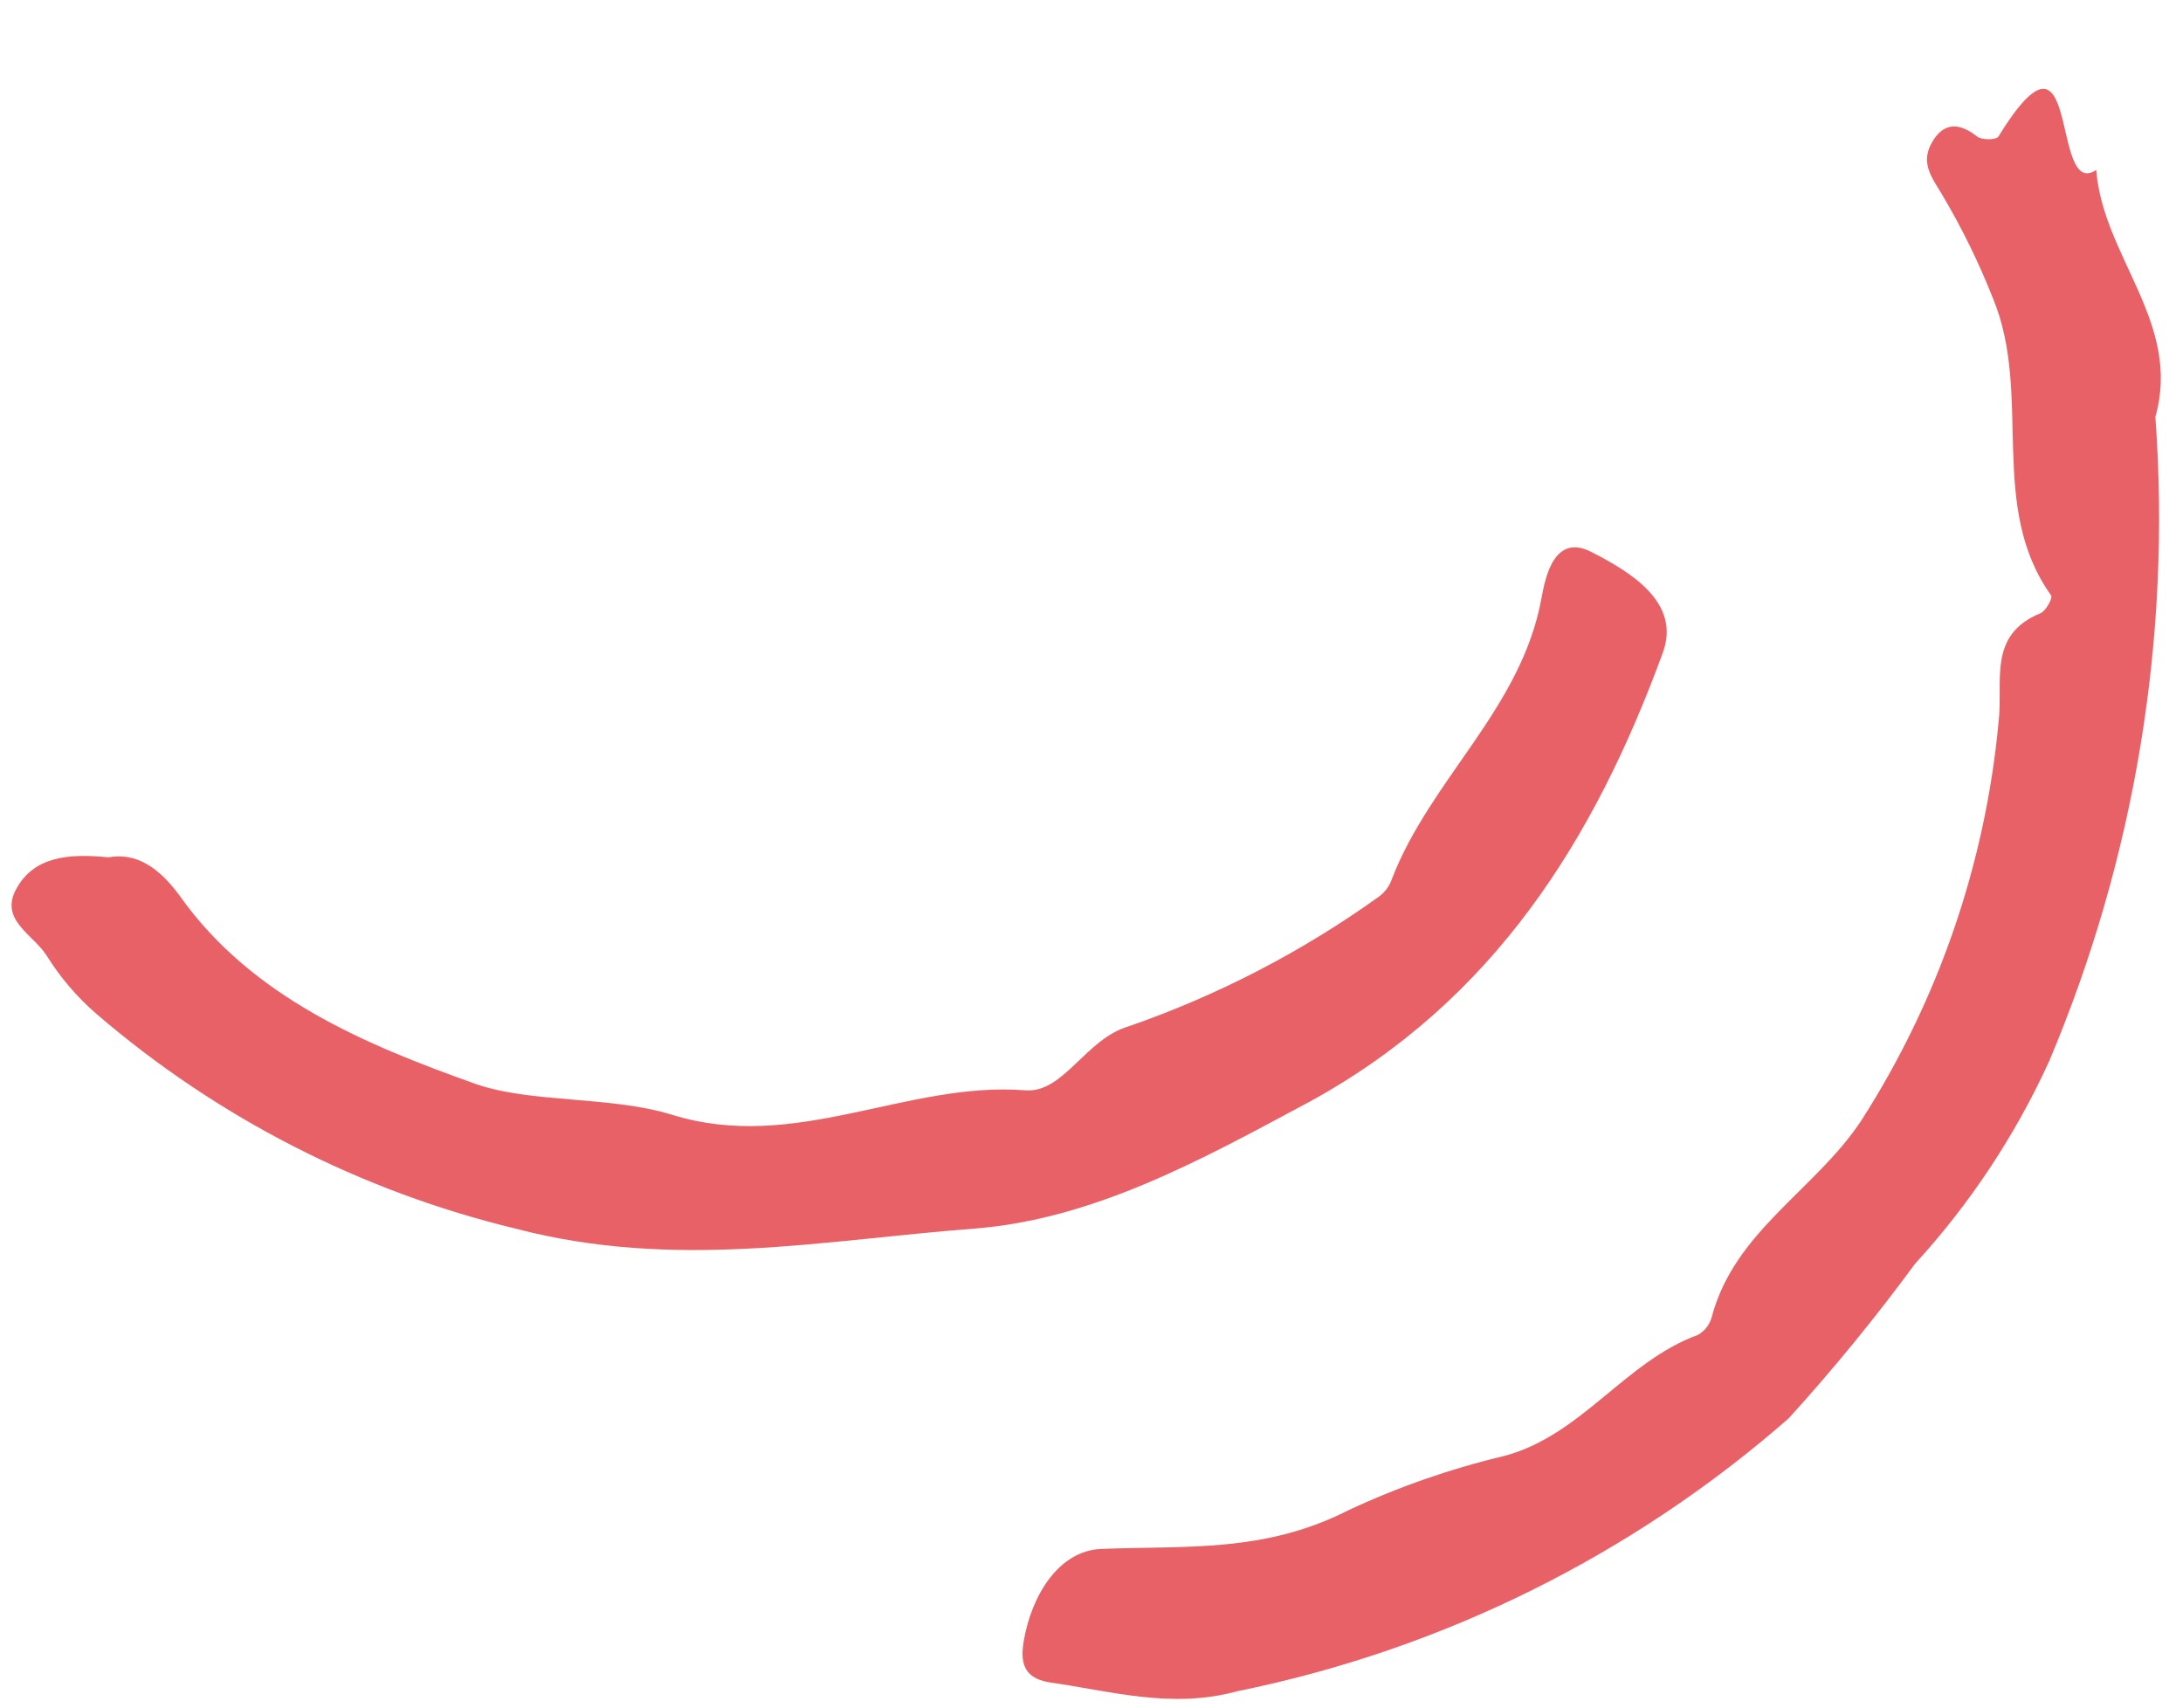 <?xml version="1.0" encoding="UTF-8"?><svg xmlns="http://www.w3.org/2000/svg" xmlns:xlink="http://www.w3.org/1999/xlink" height="44.2" preserveAspectRatio="xMidYMid meet" version="1.0" viewBox="-0.3 -2.3 56.5 44.2" width="56.5" zoomAndPan="magnify"><g fill="#e86166" id="change1_1"><path d="M55.485,8.489c0.417,5.699-0.525,11.416-2.75,16.68c-0.876,1.917-2.047,3.685-3.47,5.24 c-1.02,1.389-2.112,2.724-3.27,4c-4.059,3.552-8.974,5.985-14.26,7.06c-1.71,0.47-3.27,0-4.89-0.23c-0.69-0.12-0.73-0.56-0.65-1.06 c0.2-1.18,0.9-2.34,2-2.39c2.19-0.09,4.22,0.11,6.4-1c1.298-0.607,2.655-1.079,4.05-1.41c2-0.54,3.11-2.44,5-3.13 c0.179-0.101,0.31-0.271,0.36-0.47c0.59-2.22,2.69-3.29,3.87-5.08c1.986-3.098,3.204-6.626,3.55-10.29 c0.13-1.07-0.3-2.27,1.09-2.84c0.14-0.06,0.32-0.4,0.27-0.46c-1.65-2.32-0.47-5.18-1.5-7.68c-0.37-0.937-0.815-1.844-1.33-2.71 c-0.26-0.43-0.55-0.8-0.26-1.32s0.69-0.55,1.17-0.17c0.12,0.1,0.51,0.1,0.56,0c2.16-3.5,1.32,1.67,2.53,0.87 C54.125,4.339,56.175,6.059,55.485,8.489z" fill="inherit"/><path d="M2.505,19.889c0.72-0.13,1.31,0.26,1.85,1c1.87,2.64,4.84,3.86,7.64,4.86 c1.45,0.51,3.49,0.31,5.09,0.8c3.2,1,6.07-0.87,9.15-0.63c1,0.08,1.56-1.34,2.69-1.66c2.303-0.801,4.479-1.929,6.46-3.35 c0.158-0.114,0.277-0.275,0.34-0.46c1-2.59,3.35-4.41,3.87-7.26c0.1-0.55,0.33-1.7,1.3-1.2s2.33,1.29,1.84,2.61 c-1.77,4.83-4.37,9-9.13,11.61c-2.78,1.49-5.58,3.05-8.7,3.29c-3.92,0.3-7.73,1.08-11.86,0c-4.002-0.966-7.717-2.868-10.84-5.55 c-0.507-0.438-0.946-0.951-1.3-1.52c-0.35-0.55-1.23-0.92-0.78-1.73S1.425,19.779,2.505,19.889z" fill="inherit"/></g></svg>
